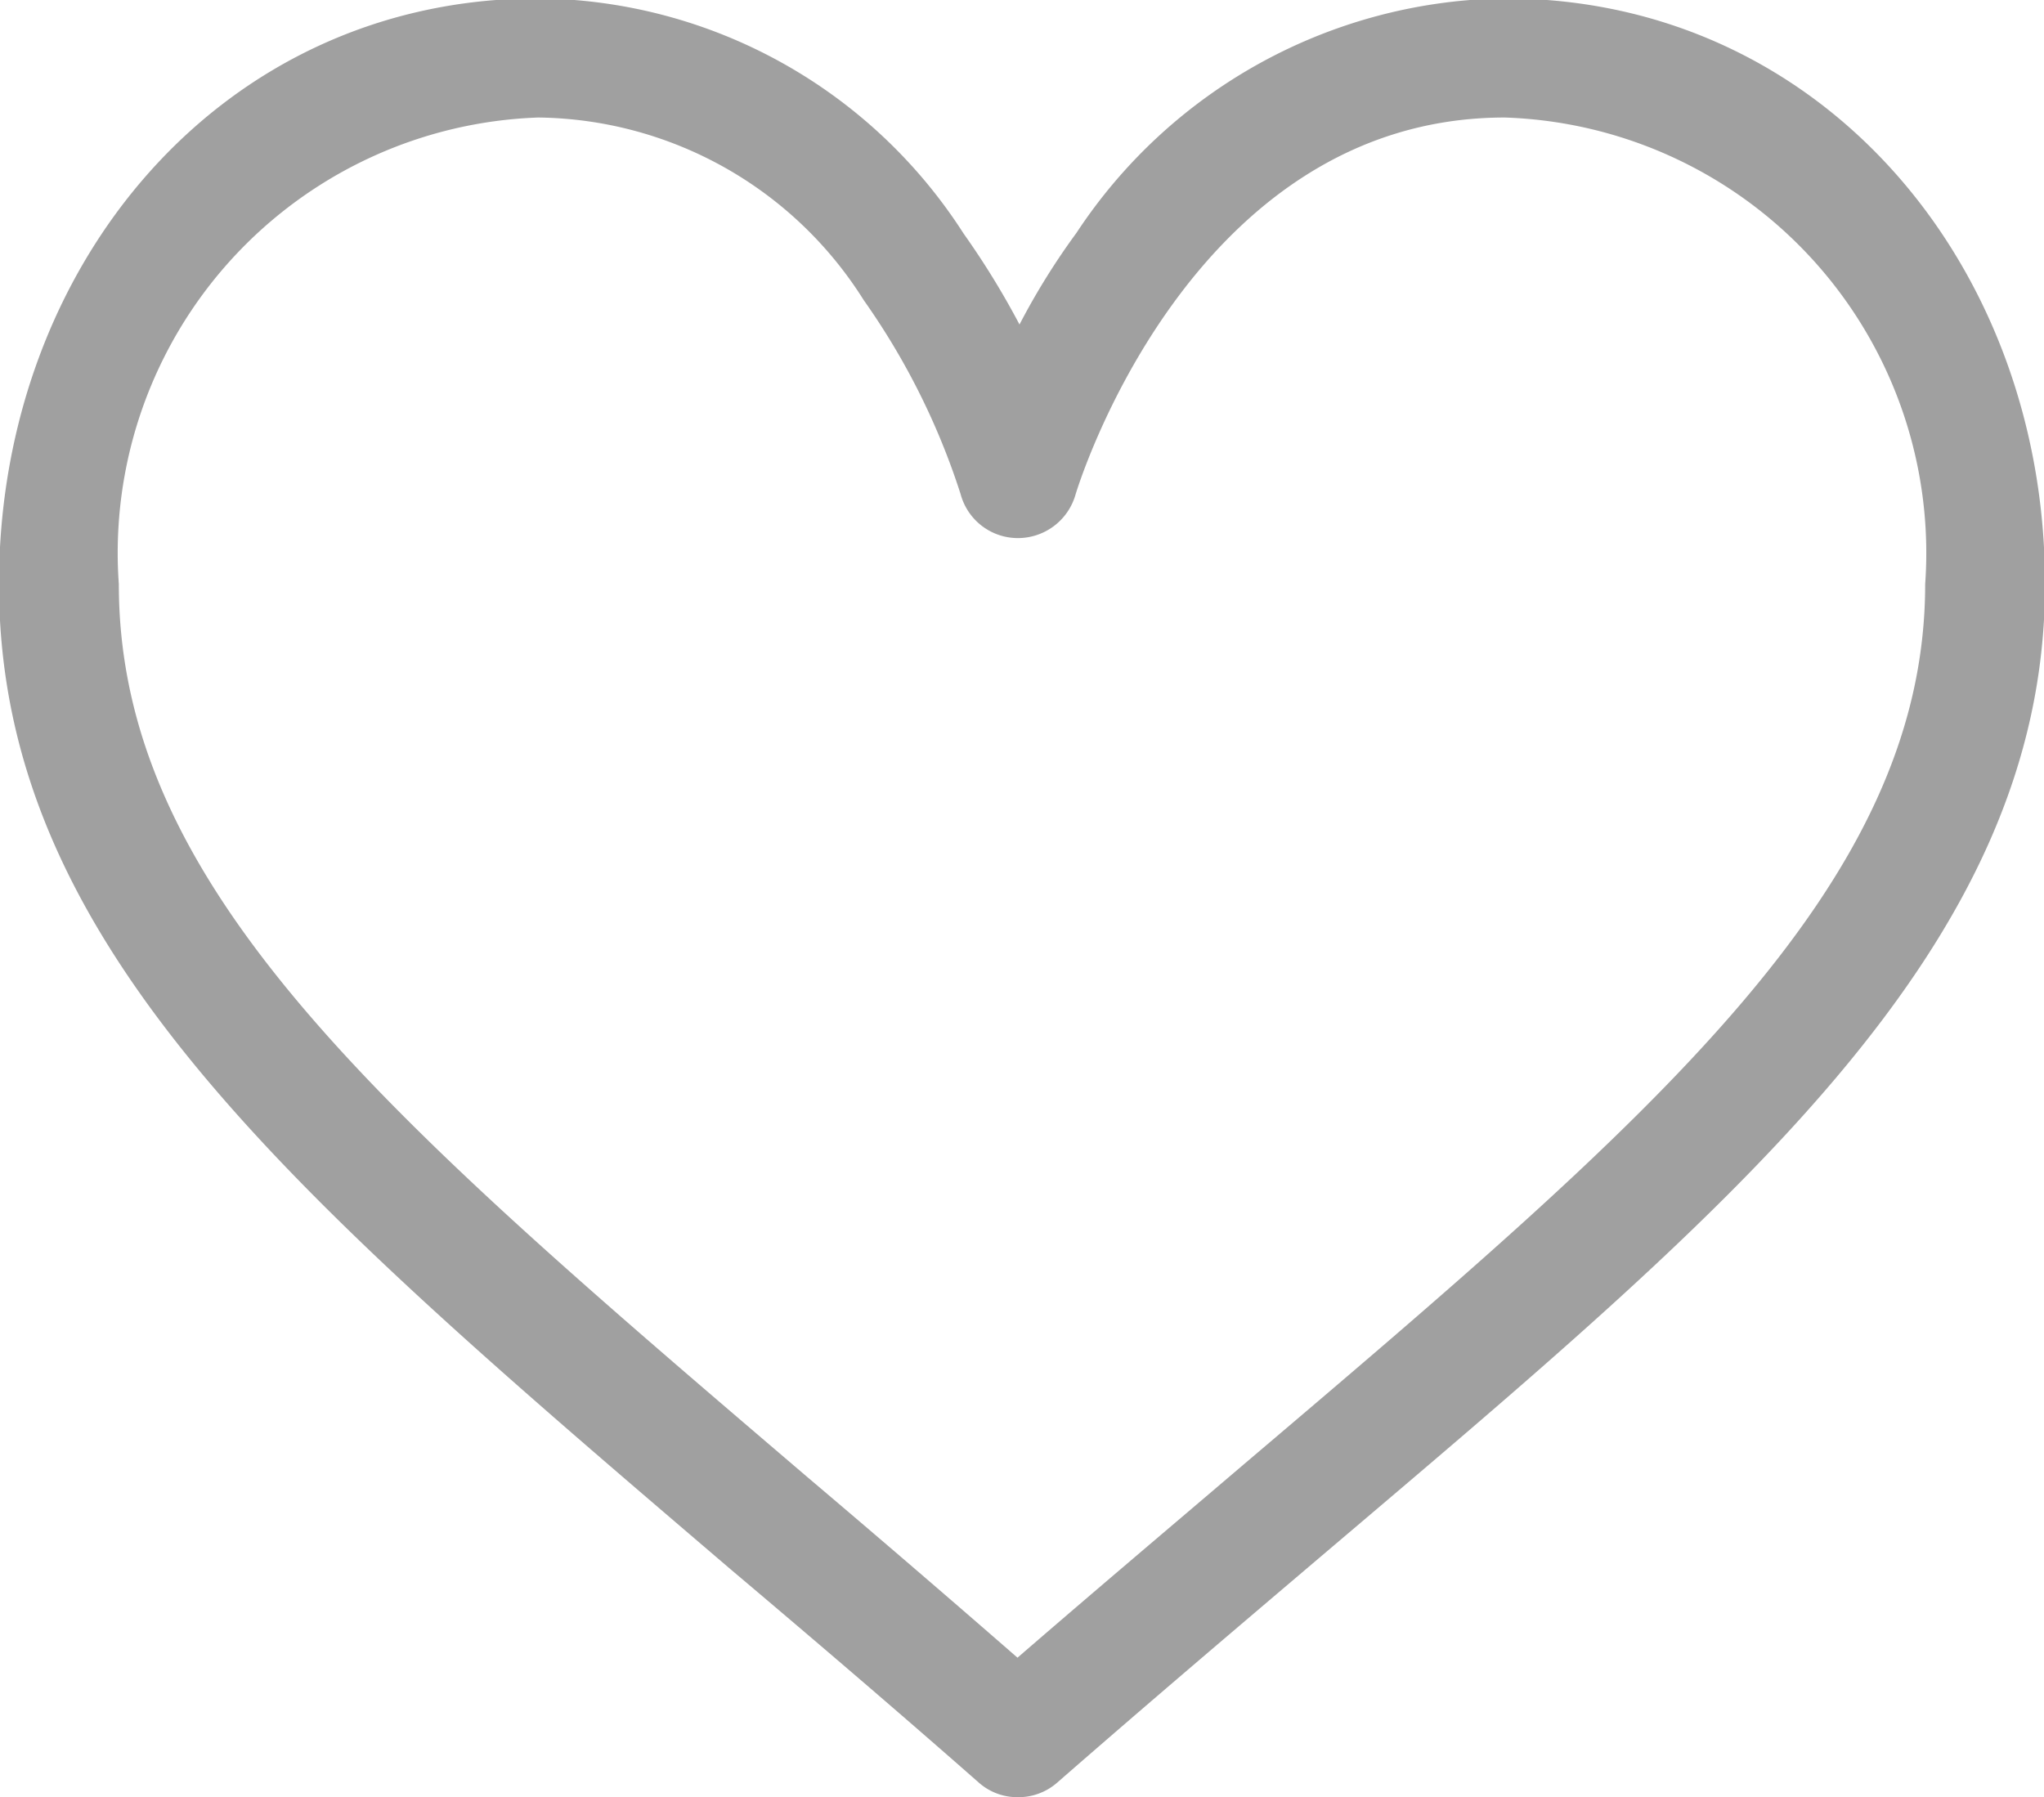 <svg xmlns="http://www.w3.org/2000/svg" width="10.235" height="9" viewBox="0 0 20.47 18"><defs><style>.cls-1{fill:#a0a0a0;fill-rule:evenodd}</style></defs><path id="Forma_1" data-name="Forma 1" class="cls-1" d="M2727.6 507.578a5.215 5.215 0 0 0-4.29 2.349 7.028 7.028 0 0 0-.57.917 8.1 8.1 0 0 0-.56-.911 5.111 5.111 0 0 0-4.26-2.355c-3.17 0-5.4 2.669-5.4 5.866 0 3.619 2.92 6.1 7.32 9.861.8.676 1.62 1.375 2.49 2.14a.581.581 0 0 0 .39.148.588.588 0 0 0 .4-.148c.93-.812 1.8-1.55 2.64-2.264 4.11-3.489 7.25-6.075 7.25-9.737 0-3.202-2.24-5.866-5.41-5.866zm-2.62 14.687c-.72.614-1.47 1.247-2.26 1.931a197.9 197.9 0 0 0-2.1-1.805c-4.22-3.605-6.9-5.884-6.9-8.947a4.363 4.363 0 0 1 4.2-4.673 3.9 3.9 0 0 1 3.26 1.829 7.144 7.144 0 0 1 .97 1.942.594.594 0 0 0 .57.441.6.6 0 0 0 .58-.432c.01-.038 1.14-3.78 4.3-3.78a4.364 4.364 0 0 1 4.21 4.673c0 3.025-2.72 5.331-6.83 8.821z" transform="translate(-2712.53 -507.594)"/></svg>